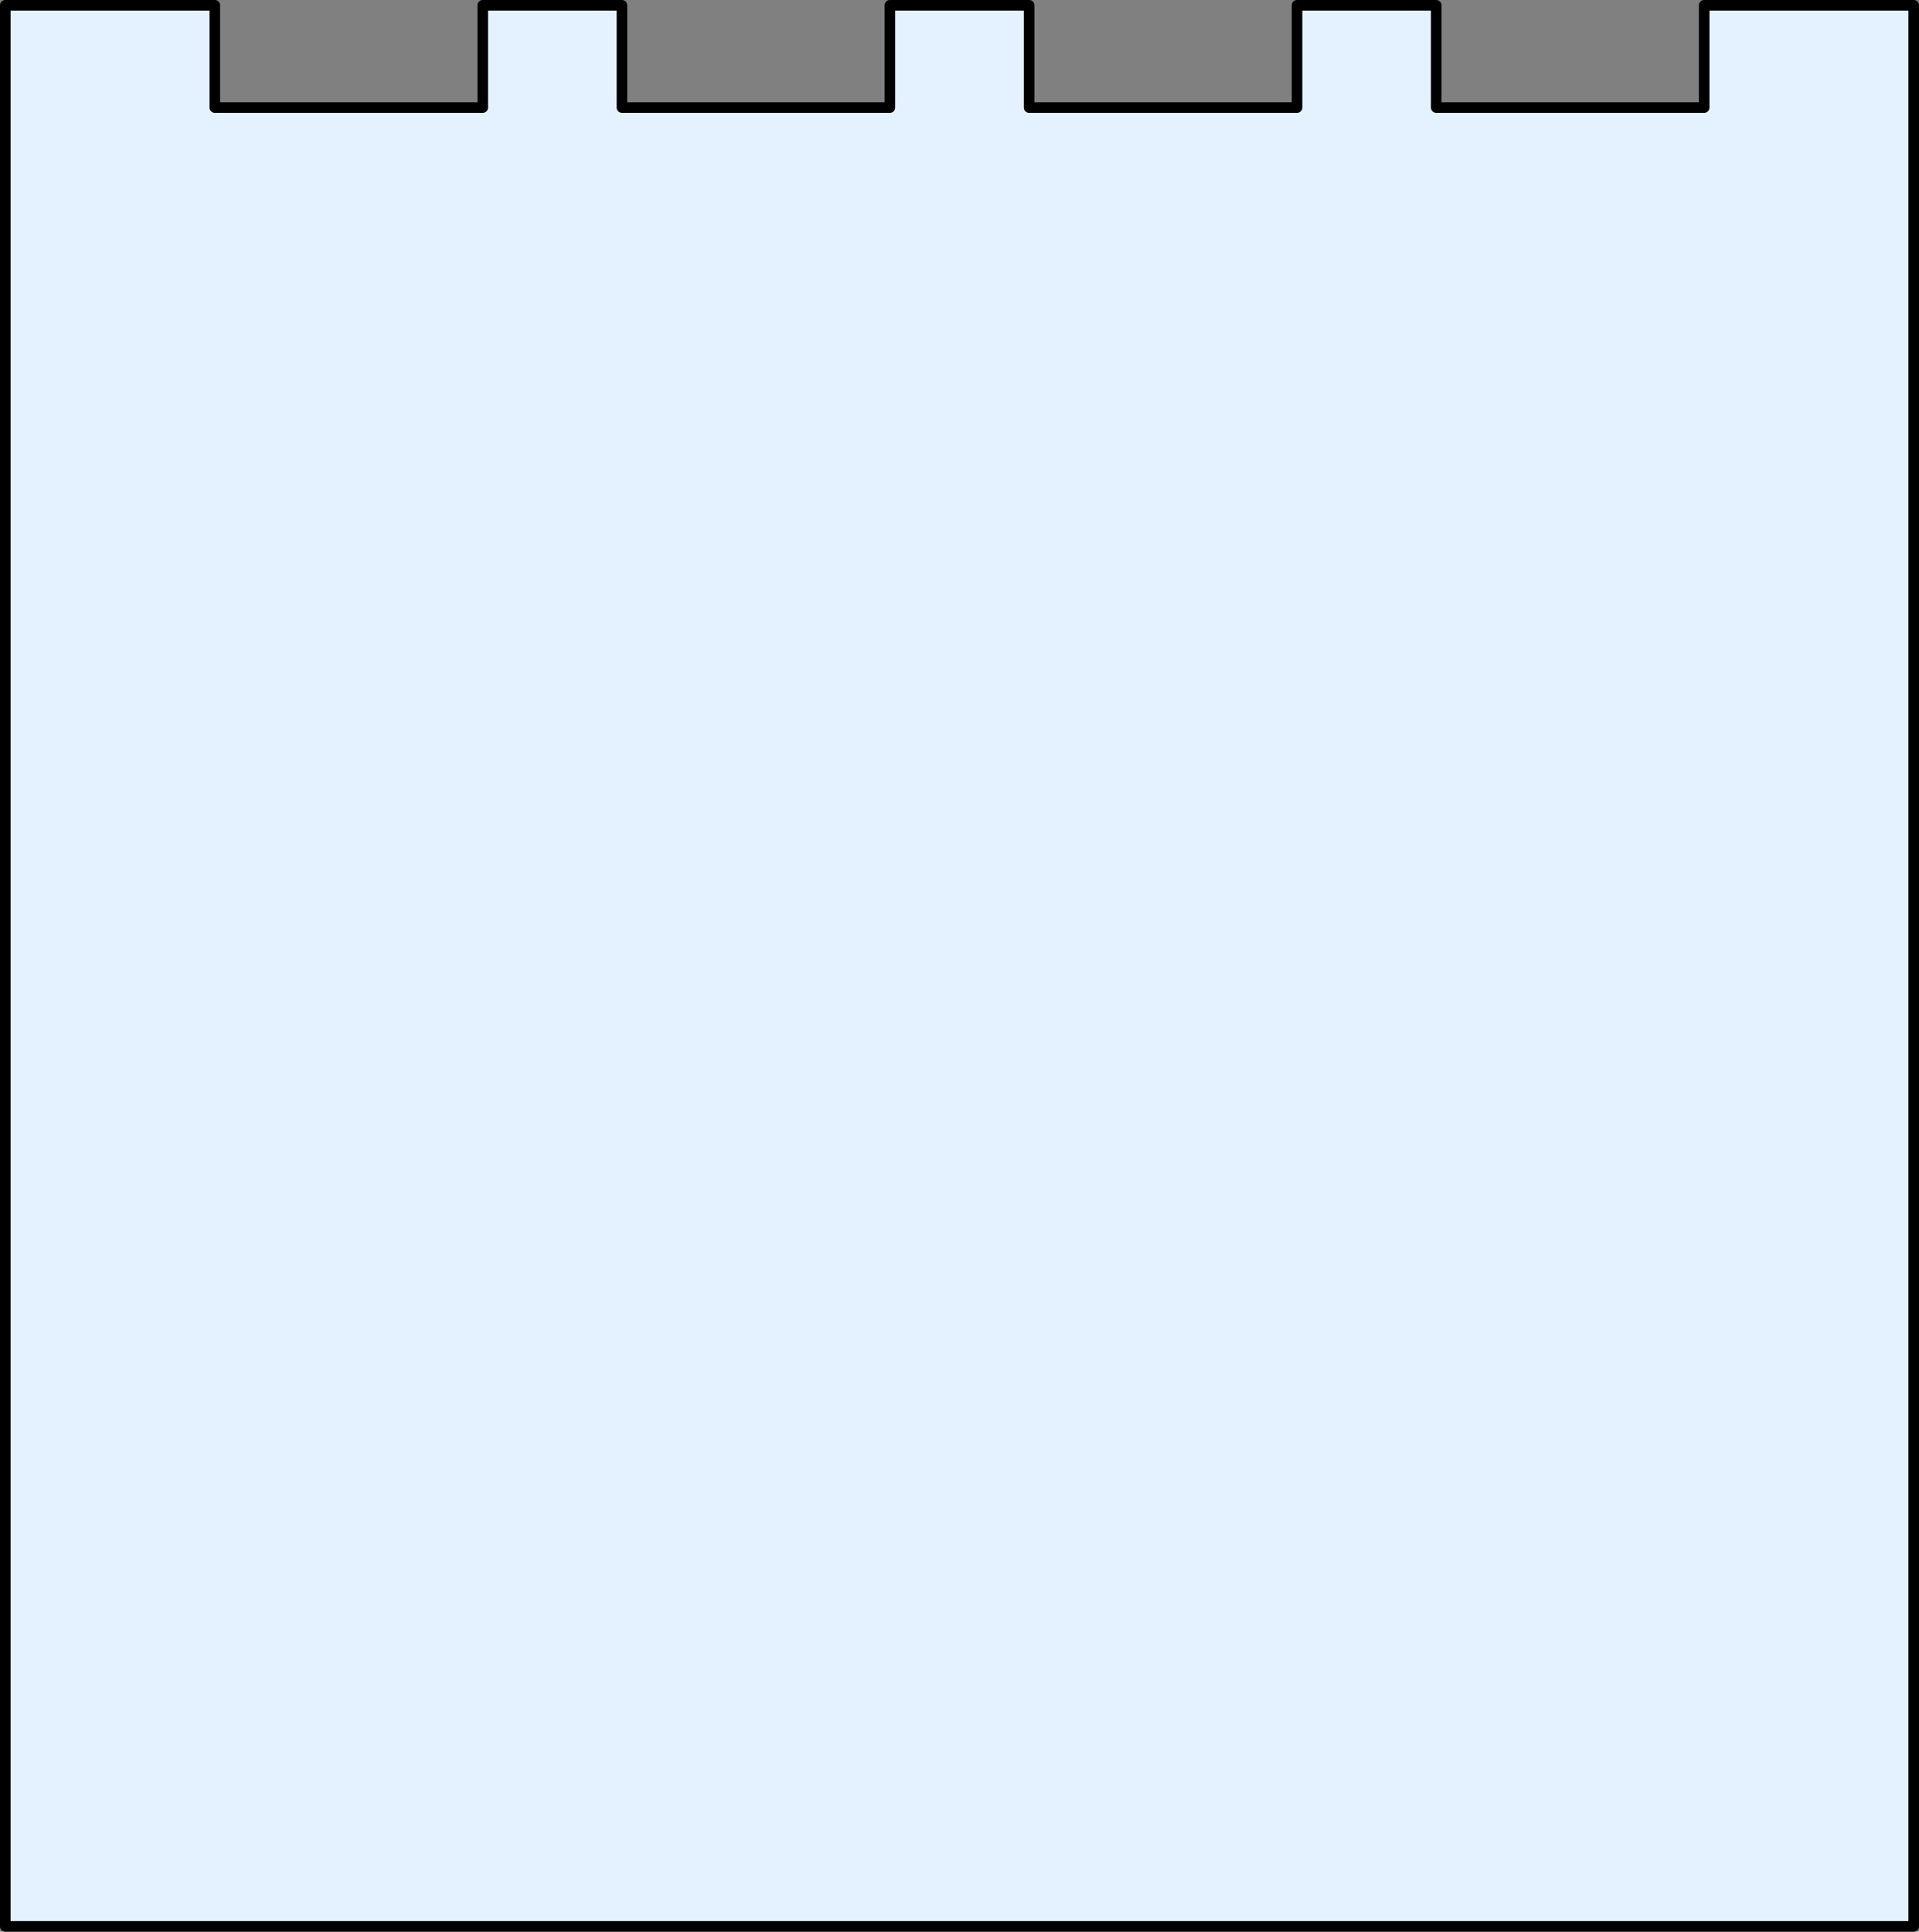 <?xml version="1.0" encoding="utf-8"?>
<!-- Generator: Adobe Illustrator 16.0.0, SVG Export Plug-In . SVG Version: 6.00 Build 0)  -->
<!DOCTYPE svg PUBLIC "-//W3C//DTD SVG 1.1//EN" "http://www.w3.org/Graphics/SVG/1.1/DTD/svg11.dtd">
<svg version="1.1" id="Layer_1" xmlns="http://www.w3.org/2000/svg" xmlns:xlink="http://www.w3.org/1999/xlink" x="0px" y="0px"
	 width="181.357px" height="182.561px" viewBox="0 0 181.357 182.561" enable-background="new 0 0 181.357 182.561"
	 xml:space="preserve">
<rect x="0" y="0" width="181.357" height="182.561" fill="#808080" stroke="none"/>
<g>
	<polygon fill="#E4F1FF" points="161.055,0.5 161.055,10.166 135.734,10.166 135.734,0.5 122.578,0.5 122.578,10.166 97.258,10.166 
		97.258,0.5 84.1,0.5 84.1,10.166 58.779,10.166 58.779,0.5 45.621,0.5 45.621,10.166 20.301,10.166 20.301,0.5 0.5,0.5 
		0.5,182.061 180.857,182.061 180.857,0.5 	"/>
	<polygon fill="none" stroke="#000000" stroke-linecap="round" stroke-linejoin="round" stroke-miterlimit="10" points="
		161.055,0.5 161.055,10.166 135.734,10.166 135.734,0.5 122.578,0.5 122.578,10.166 97.258,10.166 97.258,0.5 84.1,0.5 
		84.1,10.166 58.779,10.166 58.779,0.5 45.621,0.5 45.621,10.166 20.301,10.166 20.301,0.5 0.5,0.5 0.5,182.061 180.857,182.061 
		180.857,0.5 	"/>
</g>
</svg>
